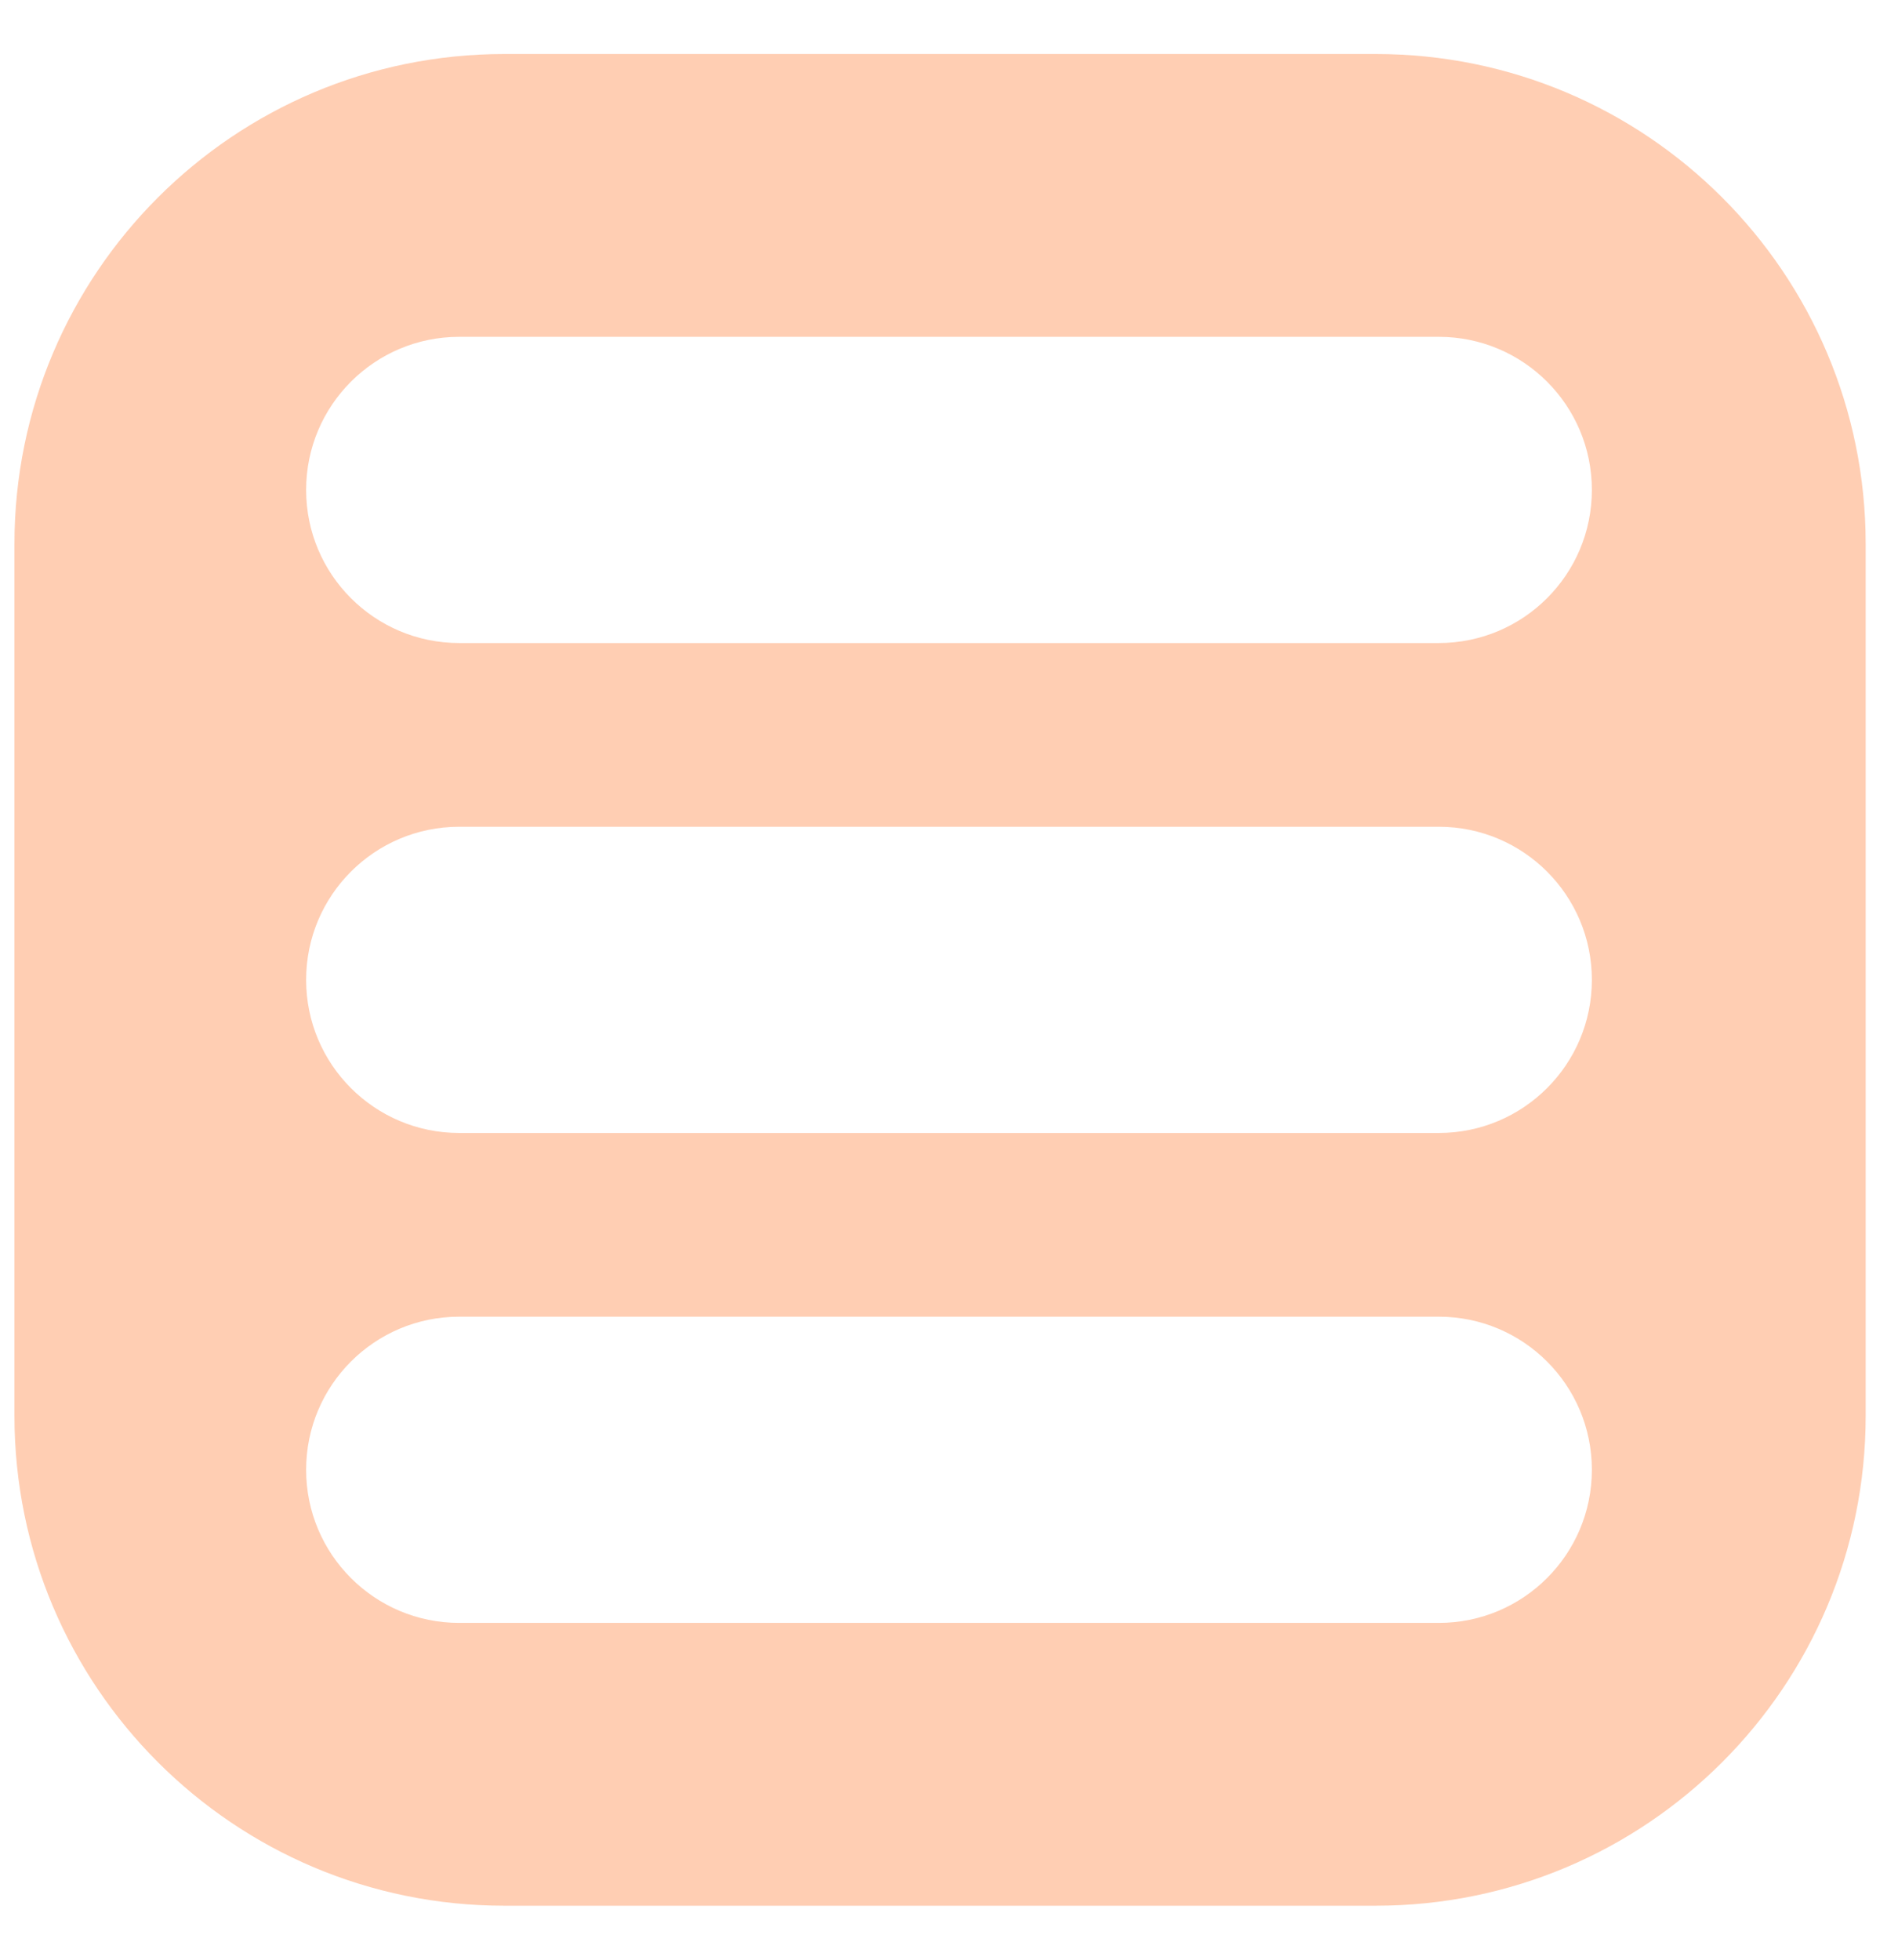 <svg width="31" height="32" viewBox="0 0 31 32" fill="none" xmlns="http://www.w3.org/2000/svg">
<path id="Rectangle 37" opacity="0.3" fill-rule="evenodd" clip-rule="evenodd" d="M30.472 8.882C30.472 4.464 26.89 0.882 22.472 0.882H8.236C3.818 0.882 0.236 4.464 0.236 8.882V23.118C0.236 27.536 3.818 31.118 8.236 31.118H22.472C26.89 31.118 30.472 27.536 30.472 23.118V8.882ZM26 8C26 6.619 24.881 5.5 23.5 5.5H7.5C6.119 5.5 5 6.619 5 8C5 9.381 6.119 10.5 7.5 10.5H23.5C24.881 10.5 26 9.381 26 8ZM5 16C5 14.619 6.119 13.5 7.5 13.5H23.5C24.881 13.5 26 14.619 26 16C26 17.381 24.881 18.5 23.5 18.5H7.5C6.119 18.5 5 17.381 5 16ZM26 24C26 22.619 24.881 21.5 23.5 21.5H7.5C6.119 21.5 5 22.619 5 24C5 25.381 6.119 26.5 7.5 26.5H23.5C24.881 26.5 26 25.381 26 24Z" fill="#FF5A00"/>
</svg>
